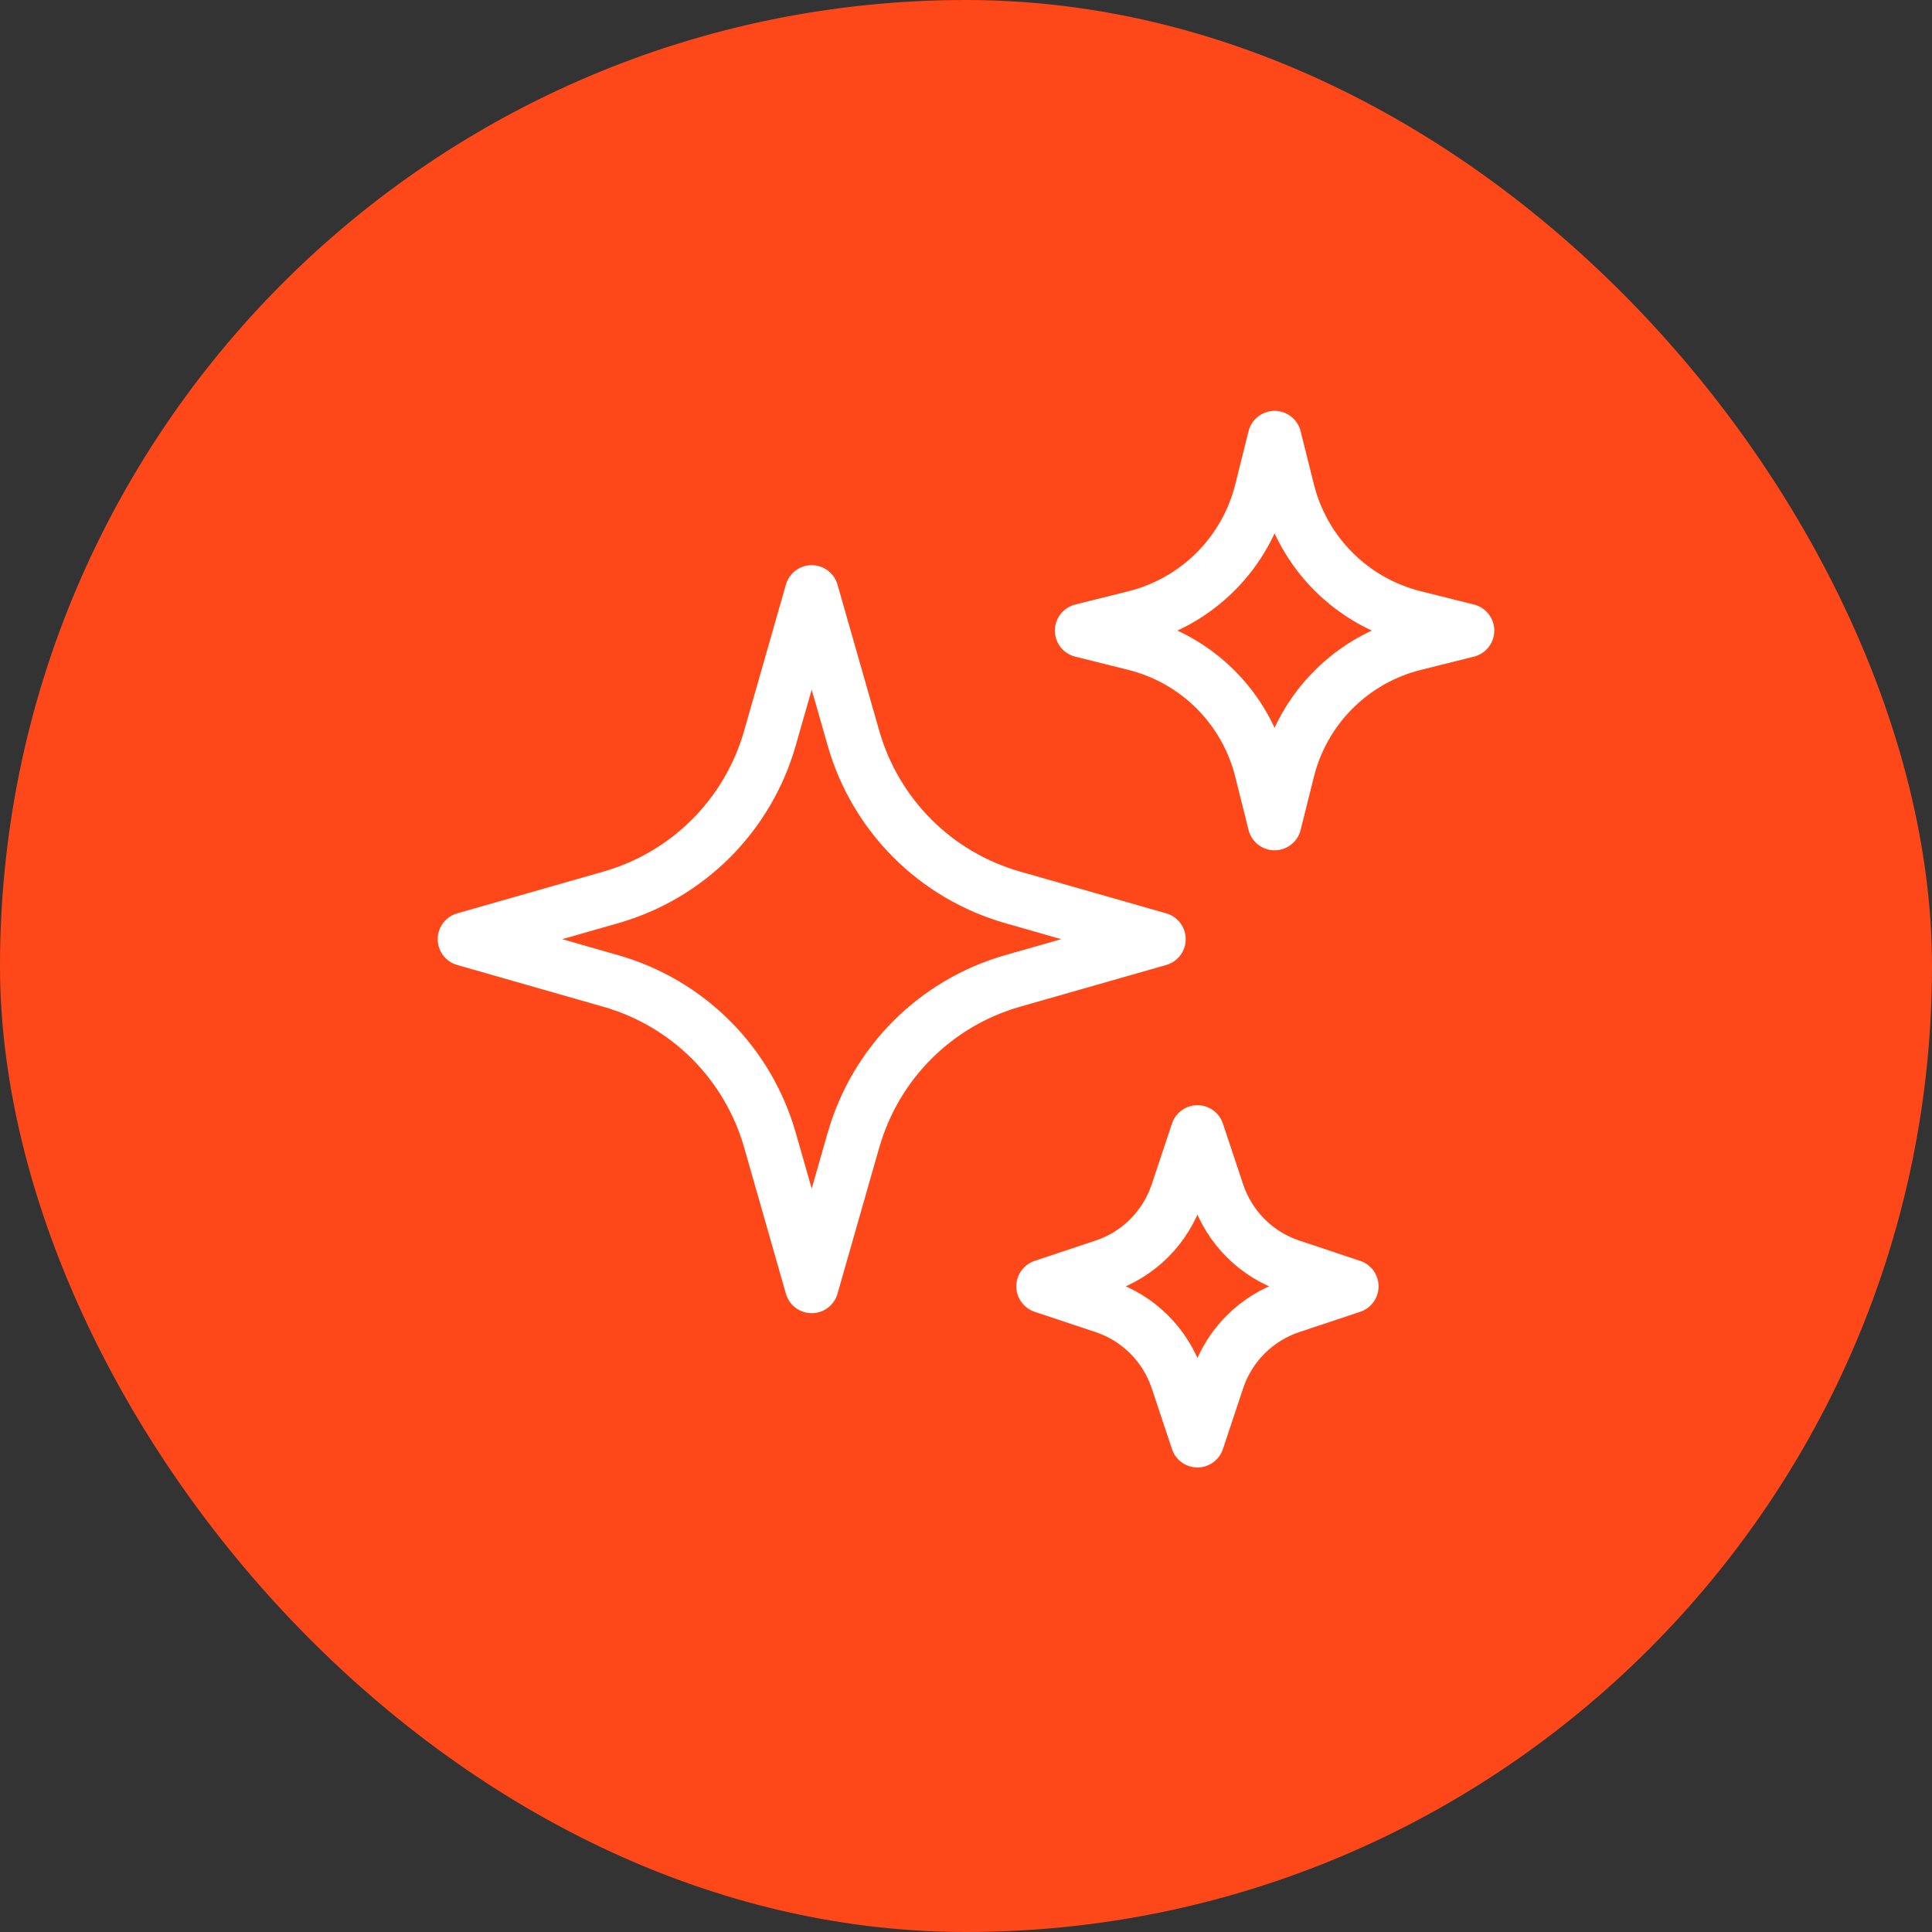 <svg width="72" height="72" viewBox="0 0 72 72" fill="none" xmlns="http://www.w3.org/2000/svg">
<rect x="0" y="0" width="72" height="72" fill="#333333" stroke="none"/>
<rect width="72" height="72" rx="36" fill="#FE4819"/>
<path d="M31.808 42.483L30.25 47.938L28.692 42.483C28.289 41.074 27.534 39.791 26.498 38.754C25.461 37.718 24.178 36.963 22.769 36.56L17.312 35L22.767 33.442C24.176 33.039 25.459 32.284 26.496 31.248C27.532 30.211 28.287 28.928 28.69 27.519L30.25 22.062L31.808 27.517C32.211 28.926 32.966 30.209 34.002 31.246C35.039 32.282 36.322 33.037 37.731 33.44L43.188 35L37.733 36.558C36.324 36.961 35.041 37.716 34.004 38.752C32.968 39.789 32.213 41.072 31.81 42.481L31.808 42.483ZM47.996 28.704L47.5 30.688L47.004 28.704C46.719 27.566 46.132 26.528 45.303 25.698C44.474 24.869 43.435 24.281 42.298 23.996L40.312 23.5L42.298 23.004C43.435 22.719 44.474 22.131 45.303 21.302C46.132 20.472 46.719 19.434 47.004 18.296L47.5 16.312L47.996 18.296C48.281 19.434 48.869 20.473 49.698 21.302C50.527 22.131 51.566 22.719 52.704 23.004L54.688 23.5L52.704 23.996C51.566 24.281 50.527 24.869 49.698 25.698C48.869 26.527 48.281 27.566 47.996 28.704ZM45.38 51.42L44.625 53.688L43.87 51.42C43.658 50.785 43.301 50.208 42.828 49.734C42.355 49.261 41.778 48.904 41.142 48.693L38.875 47.938L41.142 47.182C41.778 46.971 42.355 46.614 42.828 46.141C43.301 45.667 43.658 45.09 43.87 44.455L44.625 42.188L45.38 44.455C45.592 45.09 45.949 45.667 46.422 46.141C46.895 46.614 47.472 46.971 48.108 47.182L50.375 47.938L48.108 48.693C47.472 48.904 46.895 49.261 46.422 49.734C45.949 50.208 45.592 50.785 45.38 51.42Z" stroke="white" stroke-width="2" stroke-linecap="round" stroke-linejoin="round"/>
</svg>
